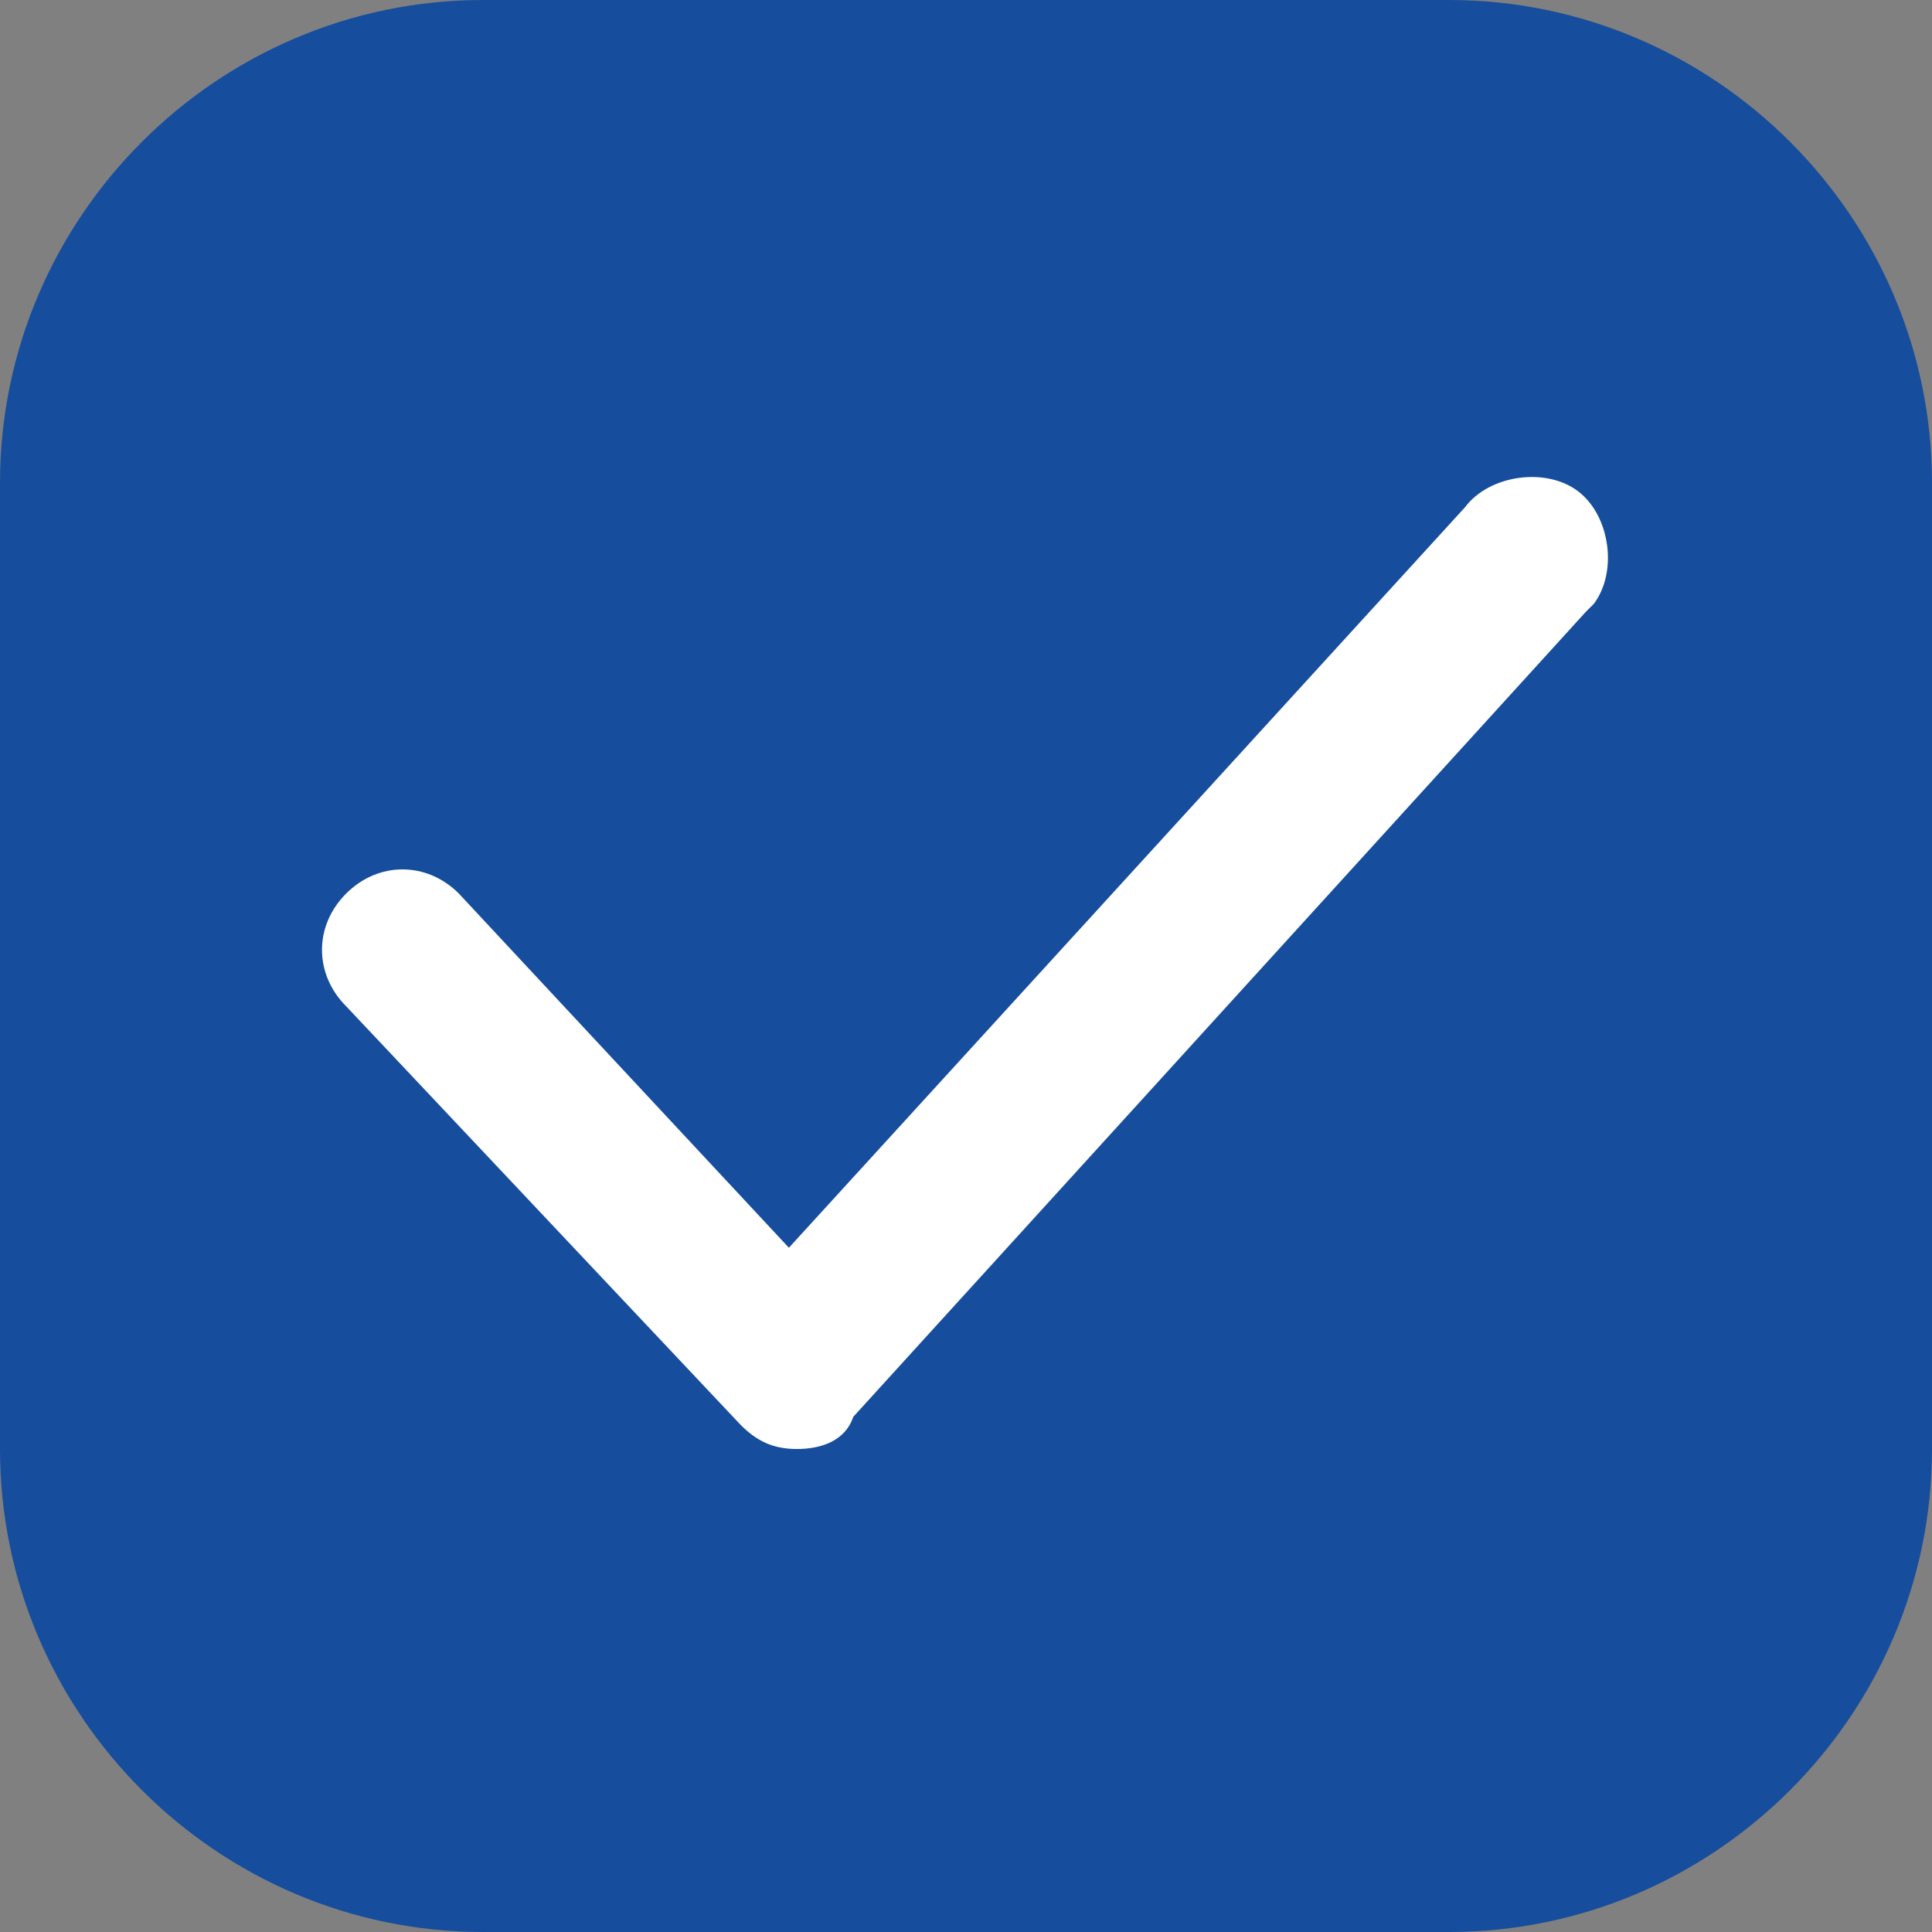 <?xml version="1.0" encoding="UTF-8"?> <svg xmlns="http://www.w3.org/2000/svg" id="Layer_1" viewBox="0 0 24 24"><rect x="0" y="0" width="24" height="24" fill="#808080" stroke="none"/><switch><g><path d="m18 24h-12c-3.3 0-6-2.7-6-6v-12c0-3.3 2.7-6 6-6h12c3.3 0 6 2.7 6 6v12c0 3.3-2.7 6-6 6z" fill="#02bc7d" style="fill: rgb(22, 77, 157);"></path><path d="m9.9 18c-.3 0-.5-.1-.7-.3l-4.9-5.2c-.4-.4-.4-1 0-1.4s1-.4 1.4 0l4.1 4.4 8.4-9.2c.3-.4 1-.5 1.4-.2s.5 1 .2 1.4l-.1.1-9.1 10c-.1.3-.4.4-.7.4z" fill="#fff"></path></g></switch></svg> 